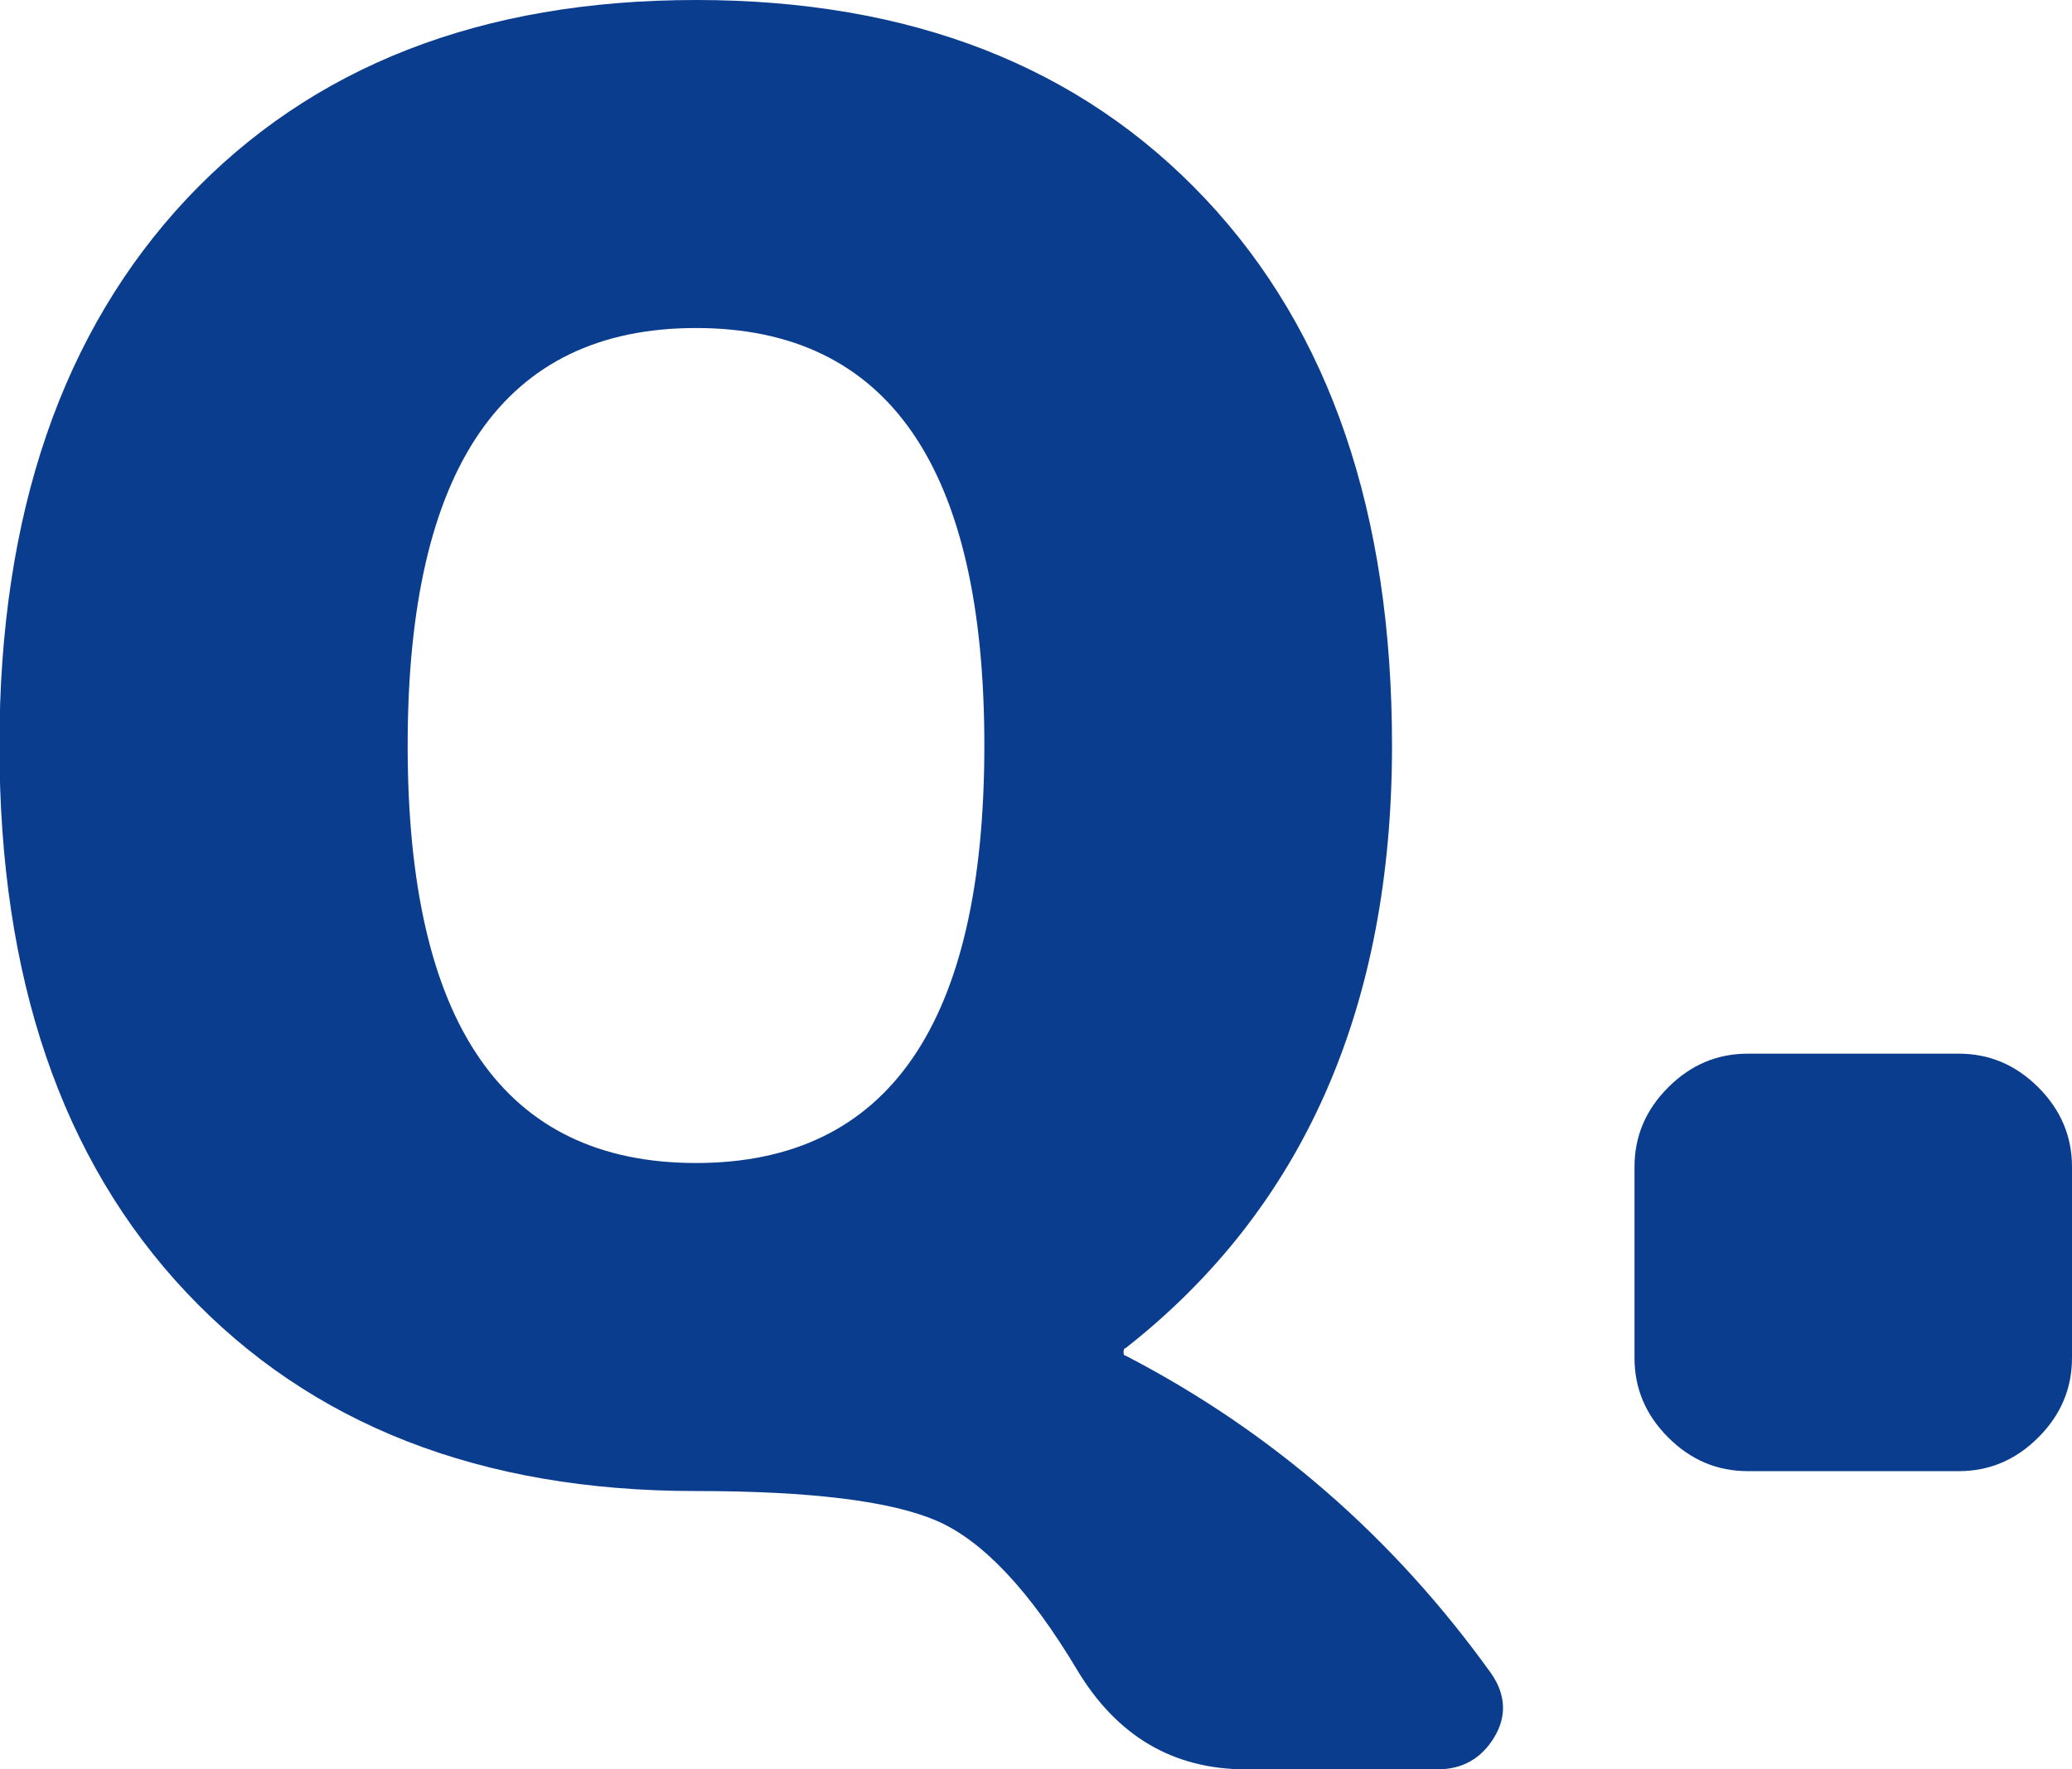 <?xml version="1.0" encoding="UTF-8"?><svg id="_レイヤー_2" xmlns="http://www.w3.org/2000/svg" viewBox="0 0 37.51 32.04"><defs><style>.cls-1{fill:#0b3d8f;stroke-width:0px;}</style></defs><g id="_レイヤー_1-2"><path class="cls-1" d="m20.38,24.55c2.64,1.37,4.85,3.29,6.62,5.76.26.38.28.77.05,1.15-.23.38-.57.58-1.03.58h-3.46c-1.32,0-2.34-.6-3.06-1.8-.86-1.44-1.71-2.34-2.54-2.7s-2.29-.54-4.37-.54c-3.89,0-6.96-1.2-9.22-3.6-2.26-2.4-3.38-5.7-3.38-9.9S1.13,6,3.38,3.6C5.64,1.2,8.71,0,12.6,0s6.96,1.2,9.22,3.6c2.26,2.4,3.38,5.7,3.38,9.9,0,4.75-1.61,8.39-4.82,10.91-.02,0-.04.02-.04.07s.01.07.04.07ZM7.38,13.5c0,5.04,1.74,7.56,5.22,7.56s5.22-2.52,5.22-7.56-1.74-7.56-5.22-7.56-5.22,2.52-5.22,7.56Z"/><path class="cls-1" d="m35.46,19.08c.55,0,1.03.2,1.44.61.41.41.61.89.61,1.44v3.46c0,.55-.2,1.03-.61,1.44-.41.41-.89.61-1.44.61h-3.82c-.55,0-1.03-.2-1.44-.61-.41-.41-.61-.89-.61-1.44v-3.46c0-.55.2-1.03.61-1.44s.89-.61,1.44-.61h3.82Z"/></g></svg>